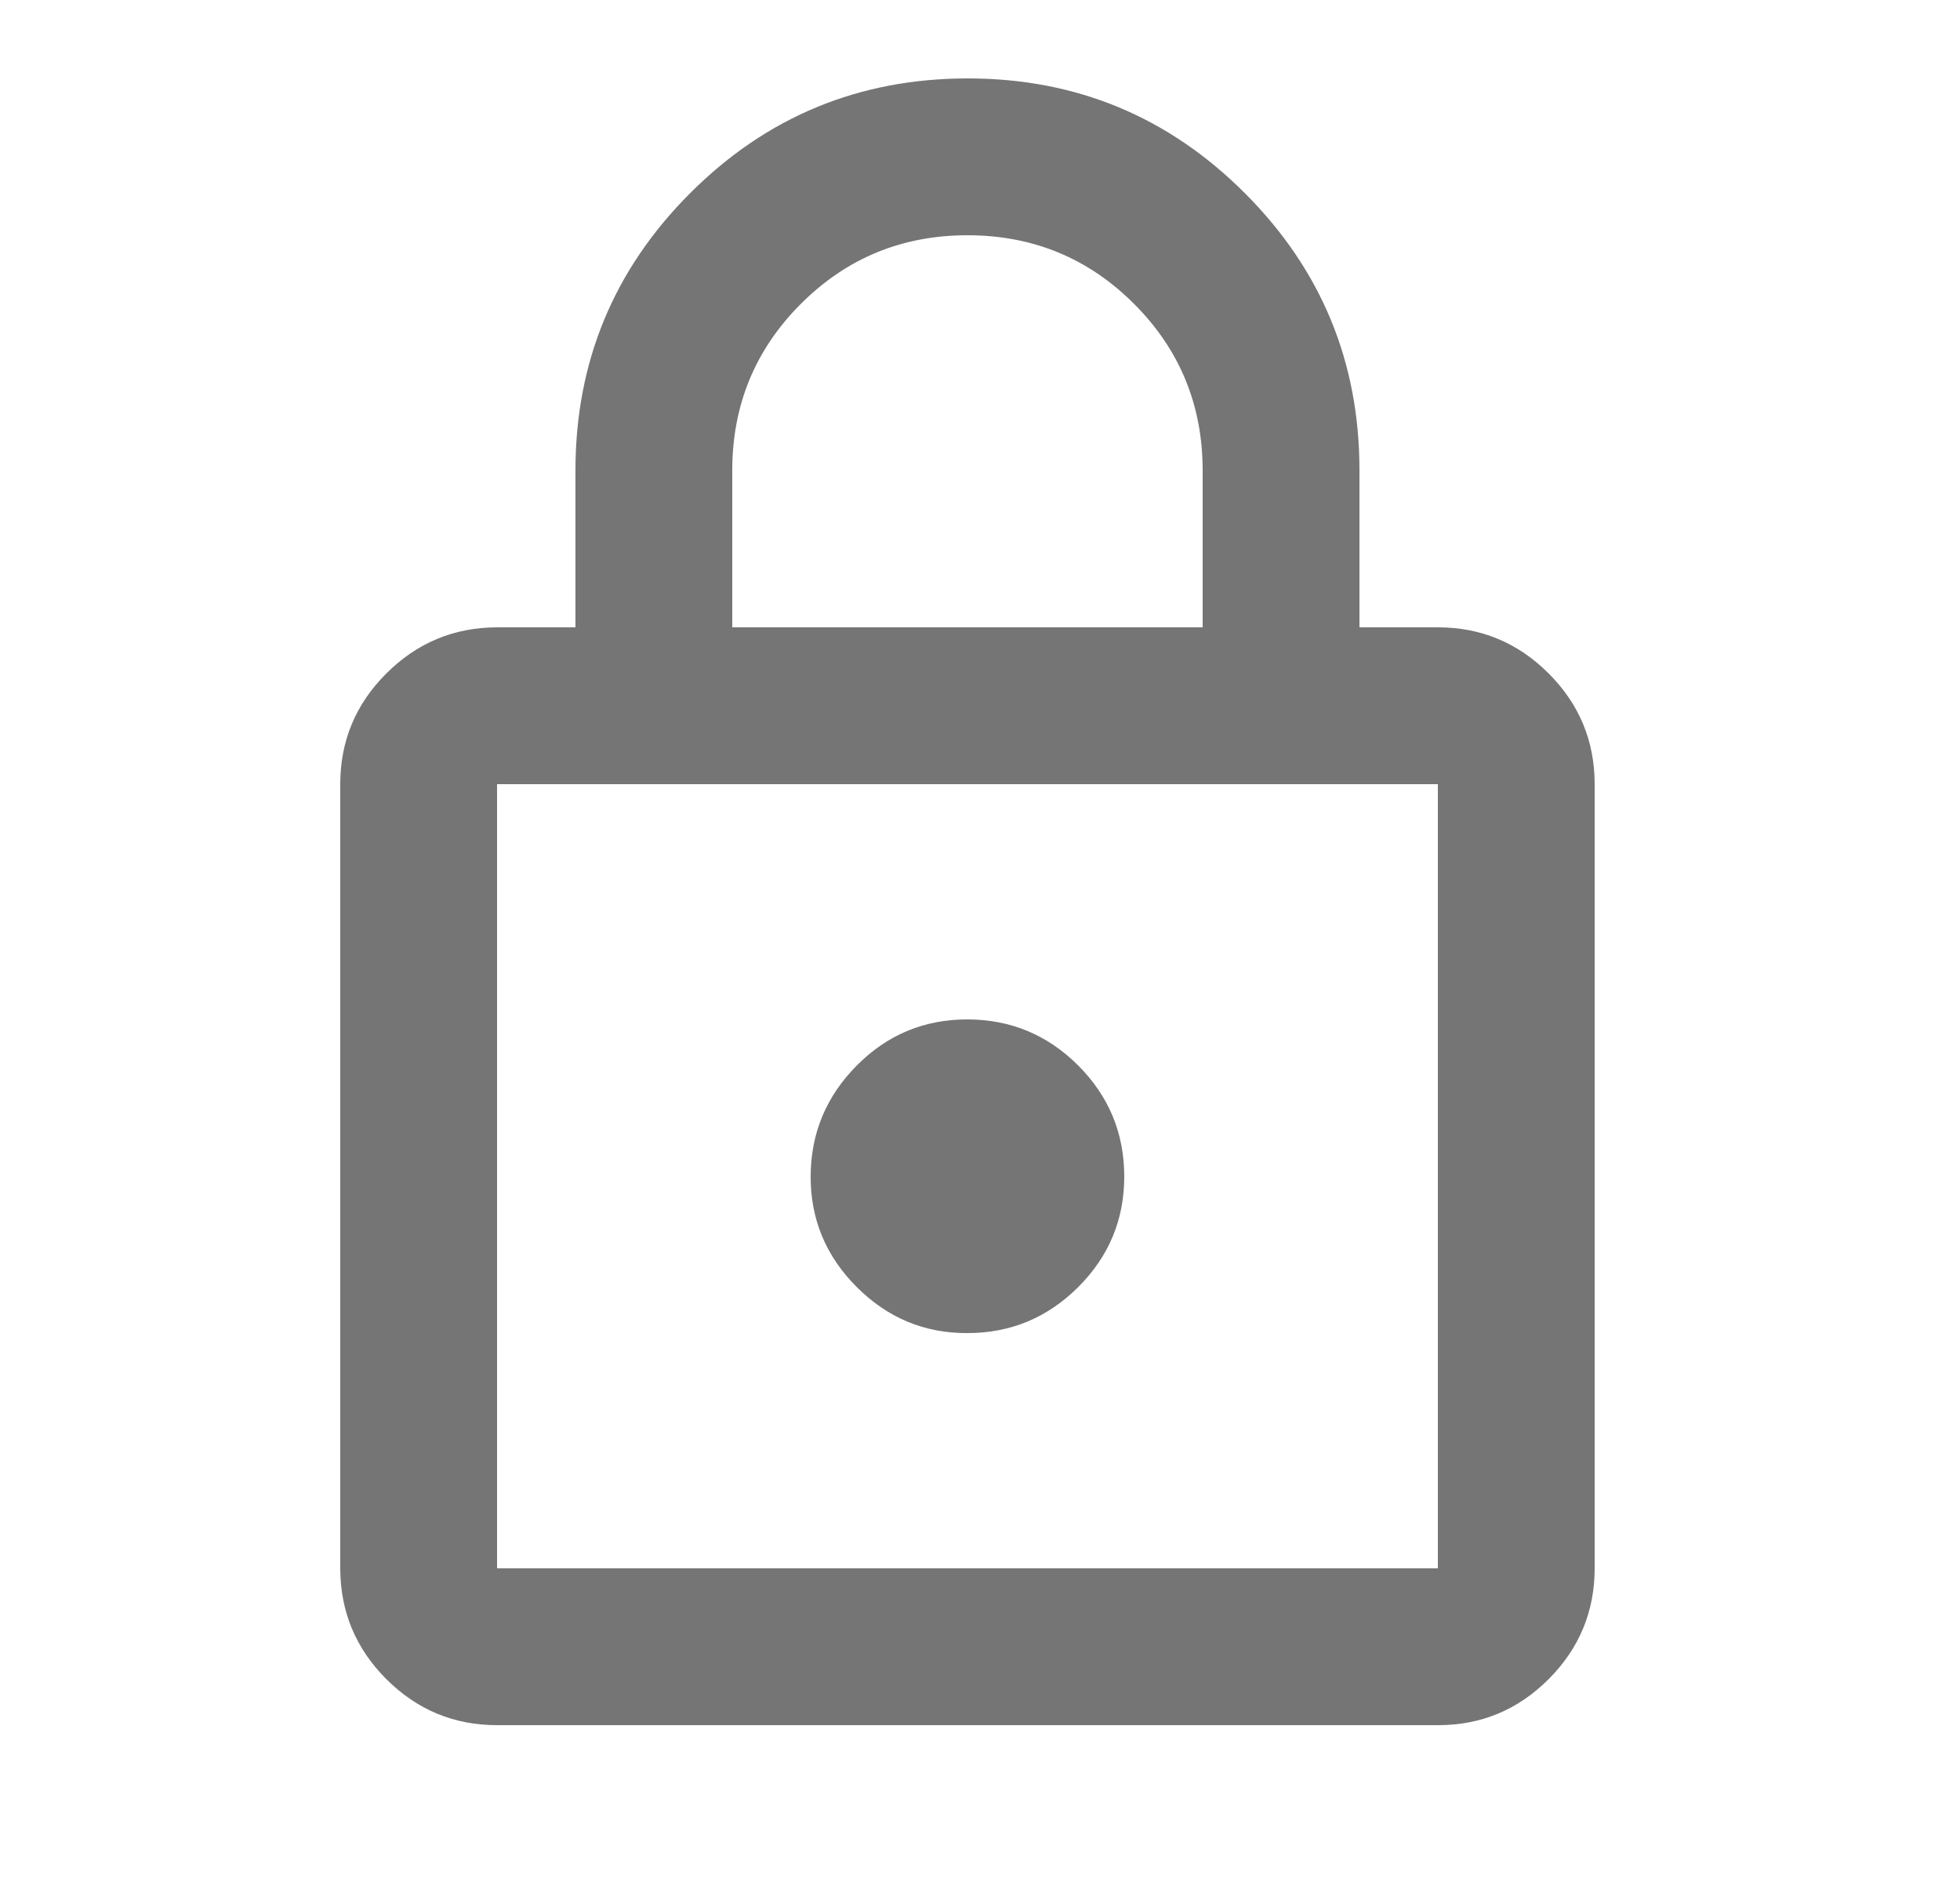 <?xml version="1.0" encoding="UTF-8"?>
<svg xmlns="http://www.w3.org/2000/svg" width="25" height="24" viewBox="0 0 25 24" fill="none">
  <path d="M6.34 22C5.79 22 5.319 21.804 4.928 21.413C4.537 21.022 4.341 20.551 4.34 20V10C4.34 9.45 4.536 8.979 4.928 8.588C5.32 8.197 5.791 8.001 6.34 8H7.34V6C7.34 4.617 7.828 3.438 8.803 2.463C9.778 1.488 10.957 1.001 12.34 1C13.723 0.999 14.902 1.487 15.878 2.463C16.854 3.439 17.341 4.618 17.34 6V8H18.34C18.89 8 19.361 8.196 19.753 8.588C20.145 8.98 20.34 9.451 20.34 10V20C20.34 20.55 20.144 21.021 19.753 21.413C19.361 21.805 18.89 22.001 18.34 22H6.34ZM6.34 20H18.34V10H6.34V20ZM12.34 17C12.89 17 13.361 16.804 13.753 16.413C14.145 16.022 14.341 15.551 14.34 15C14.339 14.449 14.143 13.979 13.753 13.588C13.362 13.197 12.891 13.001 12.34 13C11.789 12.999 11.318 13.195 10.928 13.588C10.538 13.981 10.342 14.452 10.34 15C10.338 15.548 10.534 16.019 10.928 16.413C11.322 16.807 11.793 17.003 12.34 17ZM9.34 8H15.34V6C15.34 5.167 15.048 4.458 14.465 3.875C13.882 3.292 13.173 3 12.34 3C11.507 3 10.798 3.292 10.215 3.875C9.632 4.458 9.34 5.167 9.34 6V8Z" fill="#757575"></path>
</svg>
